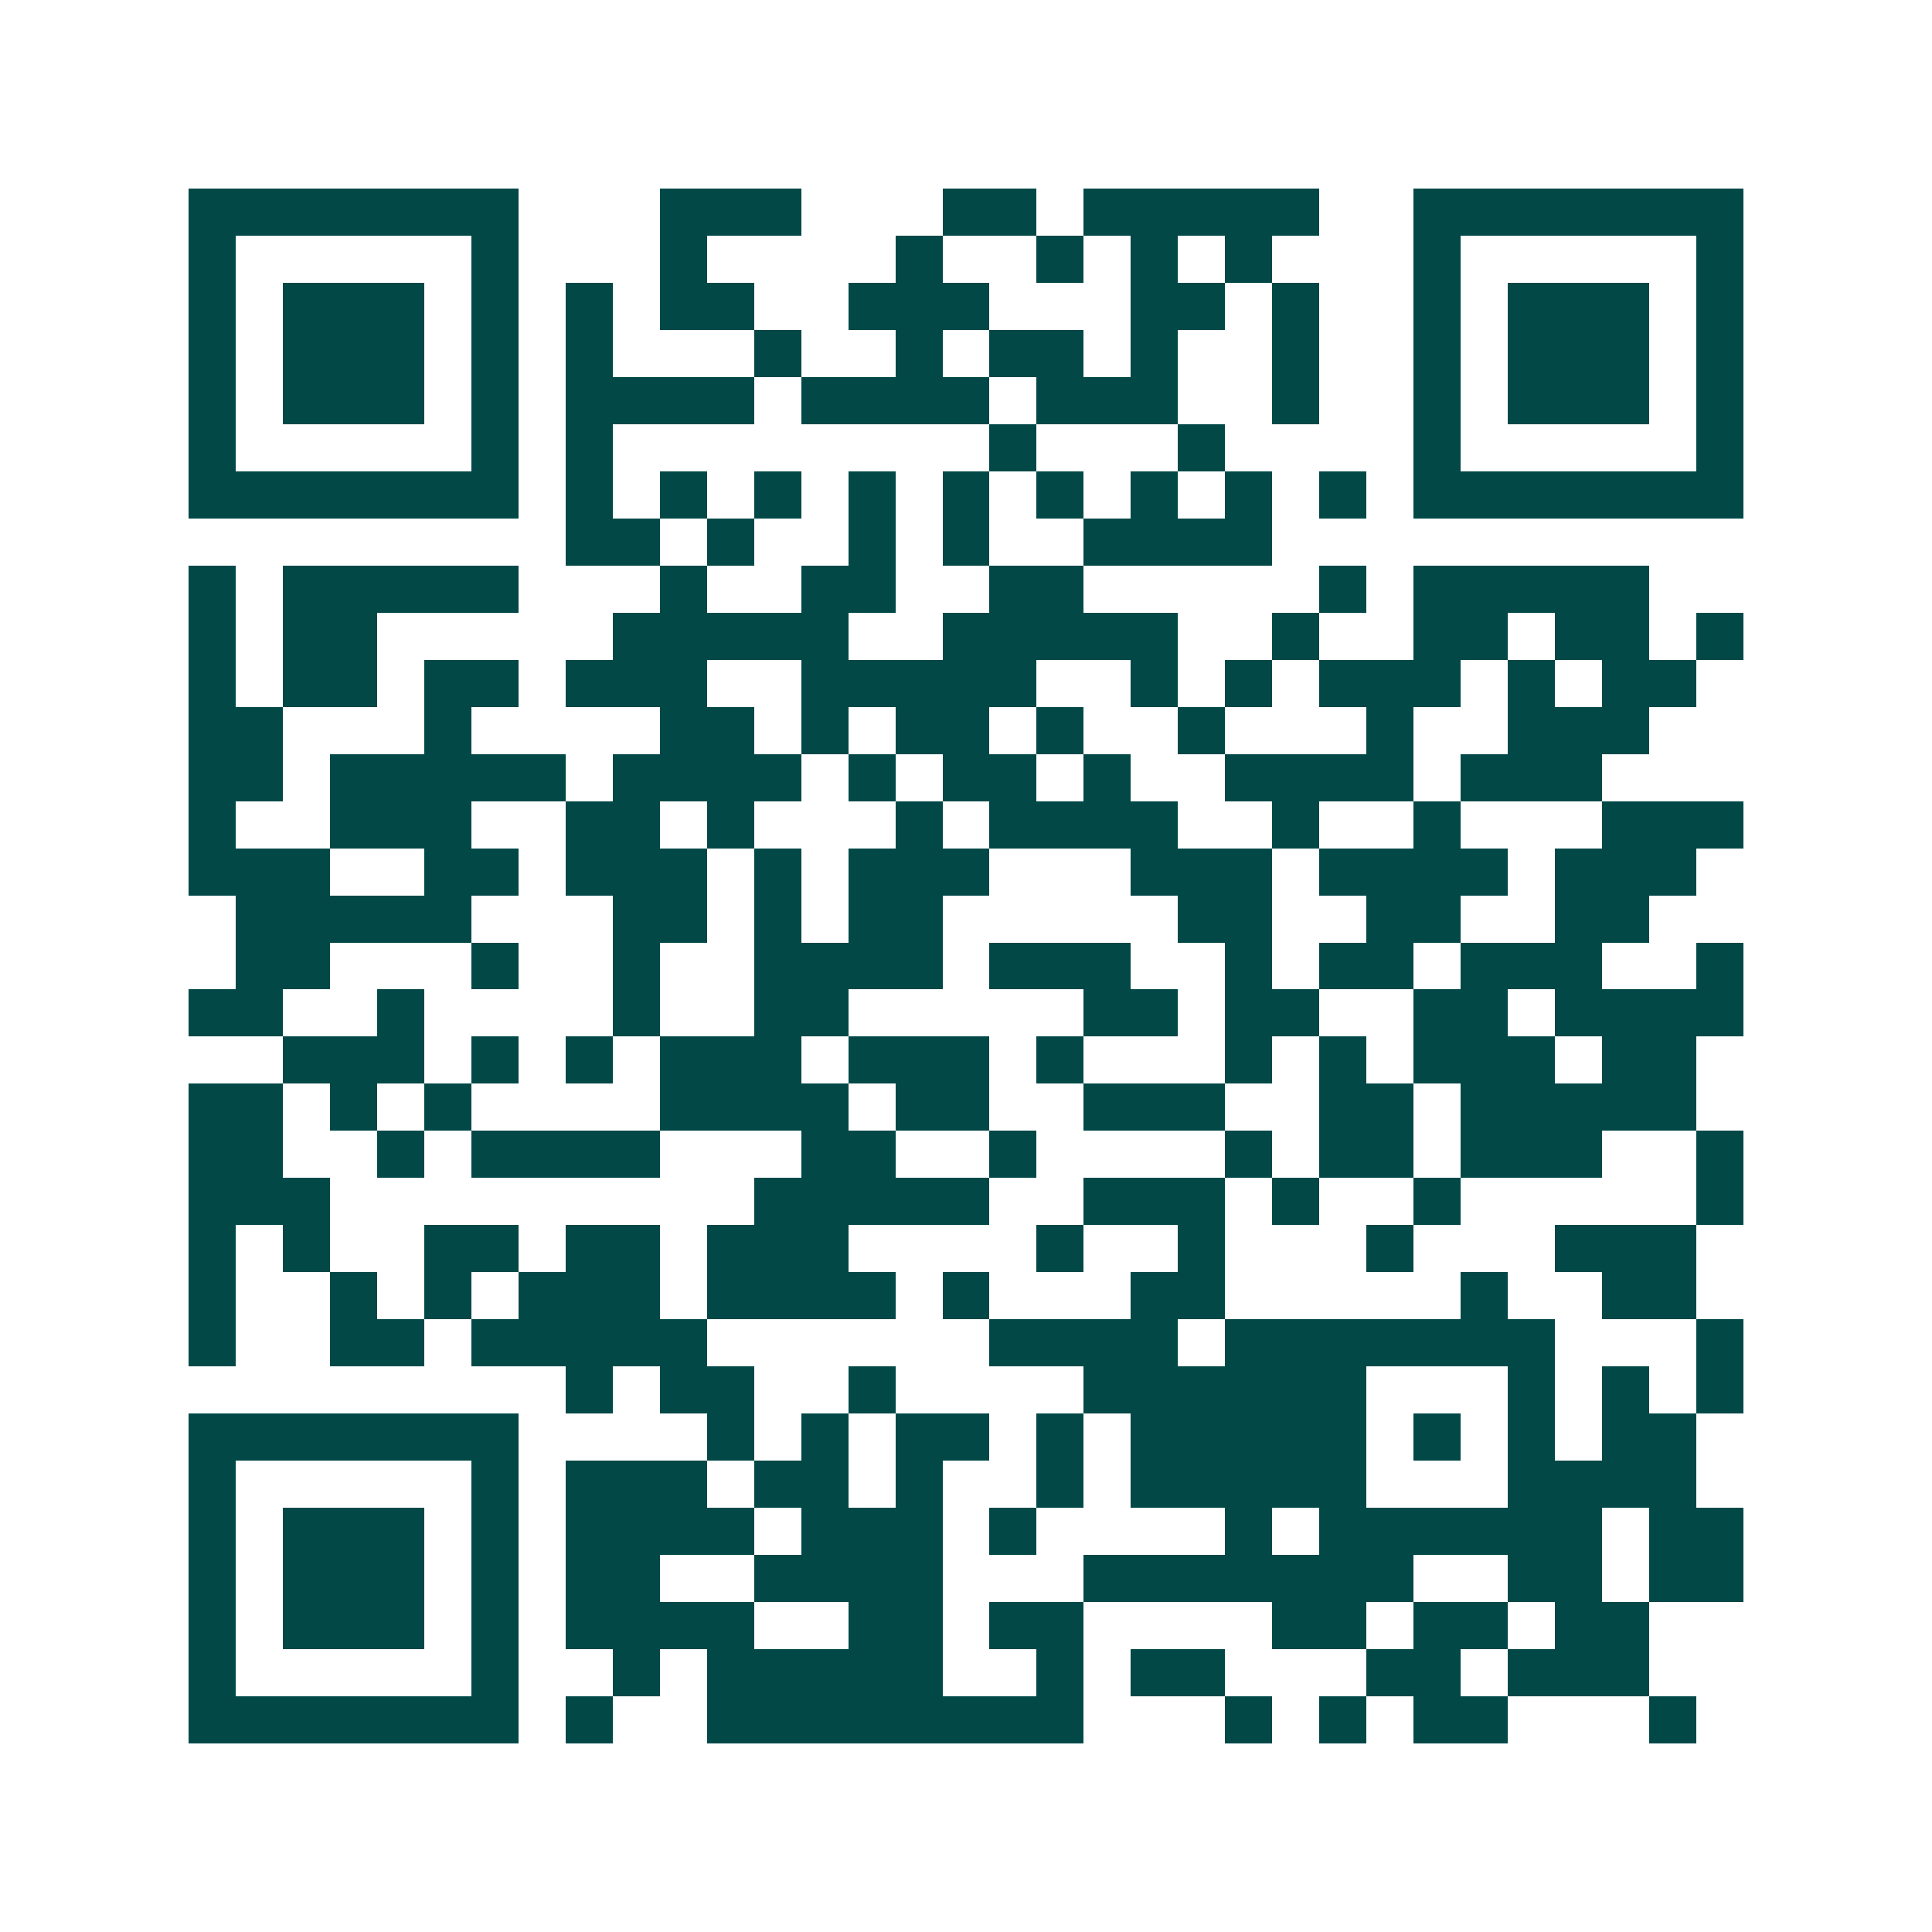 <svg xmlns="http://www.w3.org/2000/svg" width="200" height="200" viewBox="0 0 41 41" shape-rendering="crispEdges"><path fill="#ffffff" d="M0 0h41v41H0z"/><path stroke="#014847" d="M4 4.5h7m3 0h3m3 0h2m1 0h5m2 0h7M4 5.5h1m5 0h1m3 0h1m4 0h1m2 0h1m1 0h1m1 0h1m3 0h1m5 0h1M4 6.5h1m1 0h3m1 0h1m1 0h1m1 0h2m2 0h3m3 0h2m1 0h1m2 0h1m1 0h3m1 0h1M4 7.5h1m1 0h3m1 0h1m1 0h1m3 0h1m2 0h1m1 0h2m1 0h1m2 0h1m2 0h1m1 0h3m1 0h1M4 8.5h1m1 0h3m1 0h1m1 0h4m1 0h4m1 0h3m2 0h1m2 0h1m1 0h3m1 0h1M4 9.5h1m5 0h1m1 0h1m8 0h1m3 0h1m4 0h1m5 0h1M4 10.5h7m1 0h1m1 0h1m1 0h1m1 0h1m1 0h1m1 0h1m1 0h1m1 0h1m1 0h1m1 0h7M12 11.5h2m1 0h1m2 0h1m1 0h1m2 0h4M4 12.5h1m1 0h5m3 0h1m2 0h2m2 0h2m5 0h1m1 0h5M4 13.5h1m1 0h2m5 0h5m2 0h5m2 0h1m2 0h2m1 0h2m1 0h1M4 14.5h1m1 0h2m1 0h2m1 0h3m2 0h5m2 0h1m1 0h1m1 0h3m1 0h1m1 0h2M4 15.5h2m3 0h1m4 0h2m1 0h1m1 0h2m1 0h1m2 0h1m3 0h1m2 0h3M4 16.5h2m1 0h5m1 0h4m1 0h1m1 0h2m1 0h1m2 0h4m1 0h3M4 17.5h1m2 0h3m2 0h2m1 0h1m3 0h1m1 0h4m2 0h1m2 0h1m3 0h3M4 18.5h3m2 0h2m1 0h3m1 0h1m1 0h3m3 0h3m1 0h4m1 0h3M5 19.5h5m3 0h2m1 0h1m1 0h2m5 0h2m2 0h2m2 0h2M5 20.5h2m3 0h1m2 0h1m2 0h4m1 0h3m2 0h1m1 0h2m1 0h3m2 0h1M4 21.5h2m2 0h1m4 0h1m2 0h2m5 0h2m1 0h2m2 0h2m1 0h4M6 22.5h3m1 0h1m1 0h1m1 0h3m1 0h3m1 0h1m3 0h1m1 0h1m1 0h3m1 0h2M4 23.5h2m1 0h1m1 0h1m4 0h4m1 0h2m2 0h3m2 0h2m1 0h5M4 24.5h2m2 0h1m1 0h4m3 0h2m2 0h1m4 0h1m1 0h2m1 0h3m2 0h1M4 25.5h3m9 0h5m2 0h3m1 0h1m2 0h1m5 0h1M4 26.5h1m1 0h1m2 0h2m1 0h2m1 0h3m4 0h1m2 0h1m3 0h1m3 0h3M4 27.5h1m2 0h1m1 0h1m1 0h3m1 0h4m1 0h1m3 0h2m5 0h1m2 0h2M4 28.5h1m2 0h2m1 0h5m6 0h4m1 0h7m3 0h1M12 29.5h1m1 0h2m2 0h1m4 0h6m3 0h1m1 0h1m1 0h1M4 30.5h7m4 0h1m1 0h1m1 0h2m1 0h1m1 0h5m1 0h1m1 0h1m1 0h2M4 31.5h1m5 0h1m1 0h3m1 0h2m1 0h1m2 0h1m1 0h5m3 0h4M4 32.5h1m1 0h3m1 0h1m1 0h4m1 0h3m1 0h1m4 0h1m1 0h6m1 0h2M4 33.5h1m1 0h3m1 0h1m1 0h2m2 0h4m3 0h7m2 0h2m1 0h2M4 34.5h1m1 0h3m1 0h1m1 0h4m2 0h2m1 0h2m4 0h2m1 0h2m1 0h2M4 35.5h1m5 0h1m2 0h1m1 0h5m2 0h1m1 0h2m3 0h2m1 0h3M4 36.5h7m1 0h1m2 0h8m3 0h1m1 0h1m1 0h2m3 0h1"/></svg>
